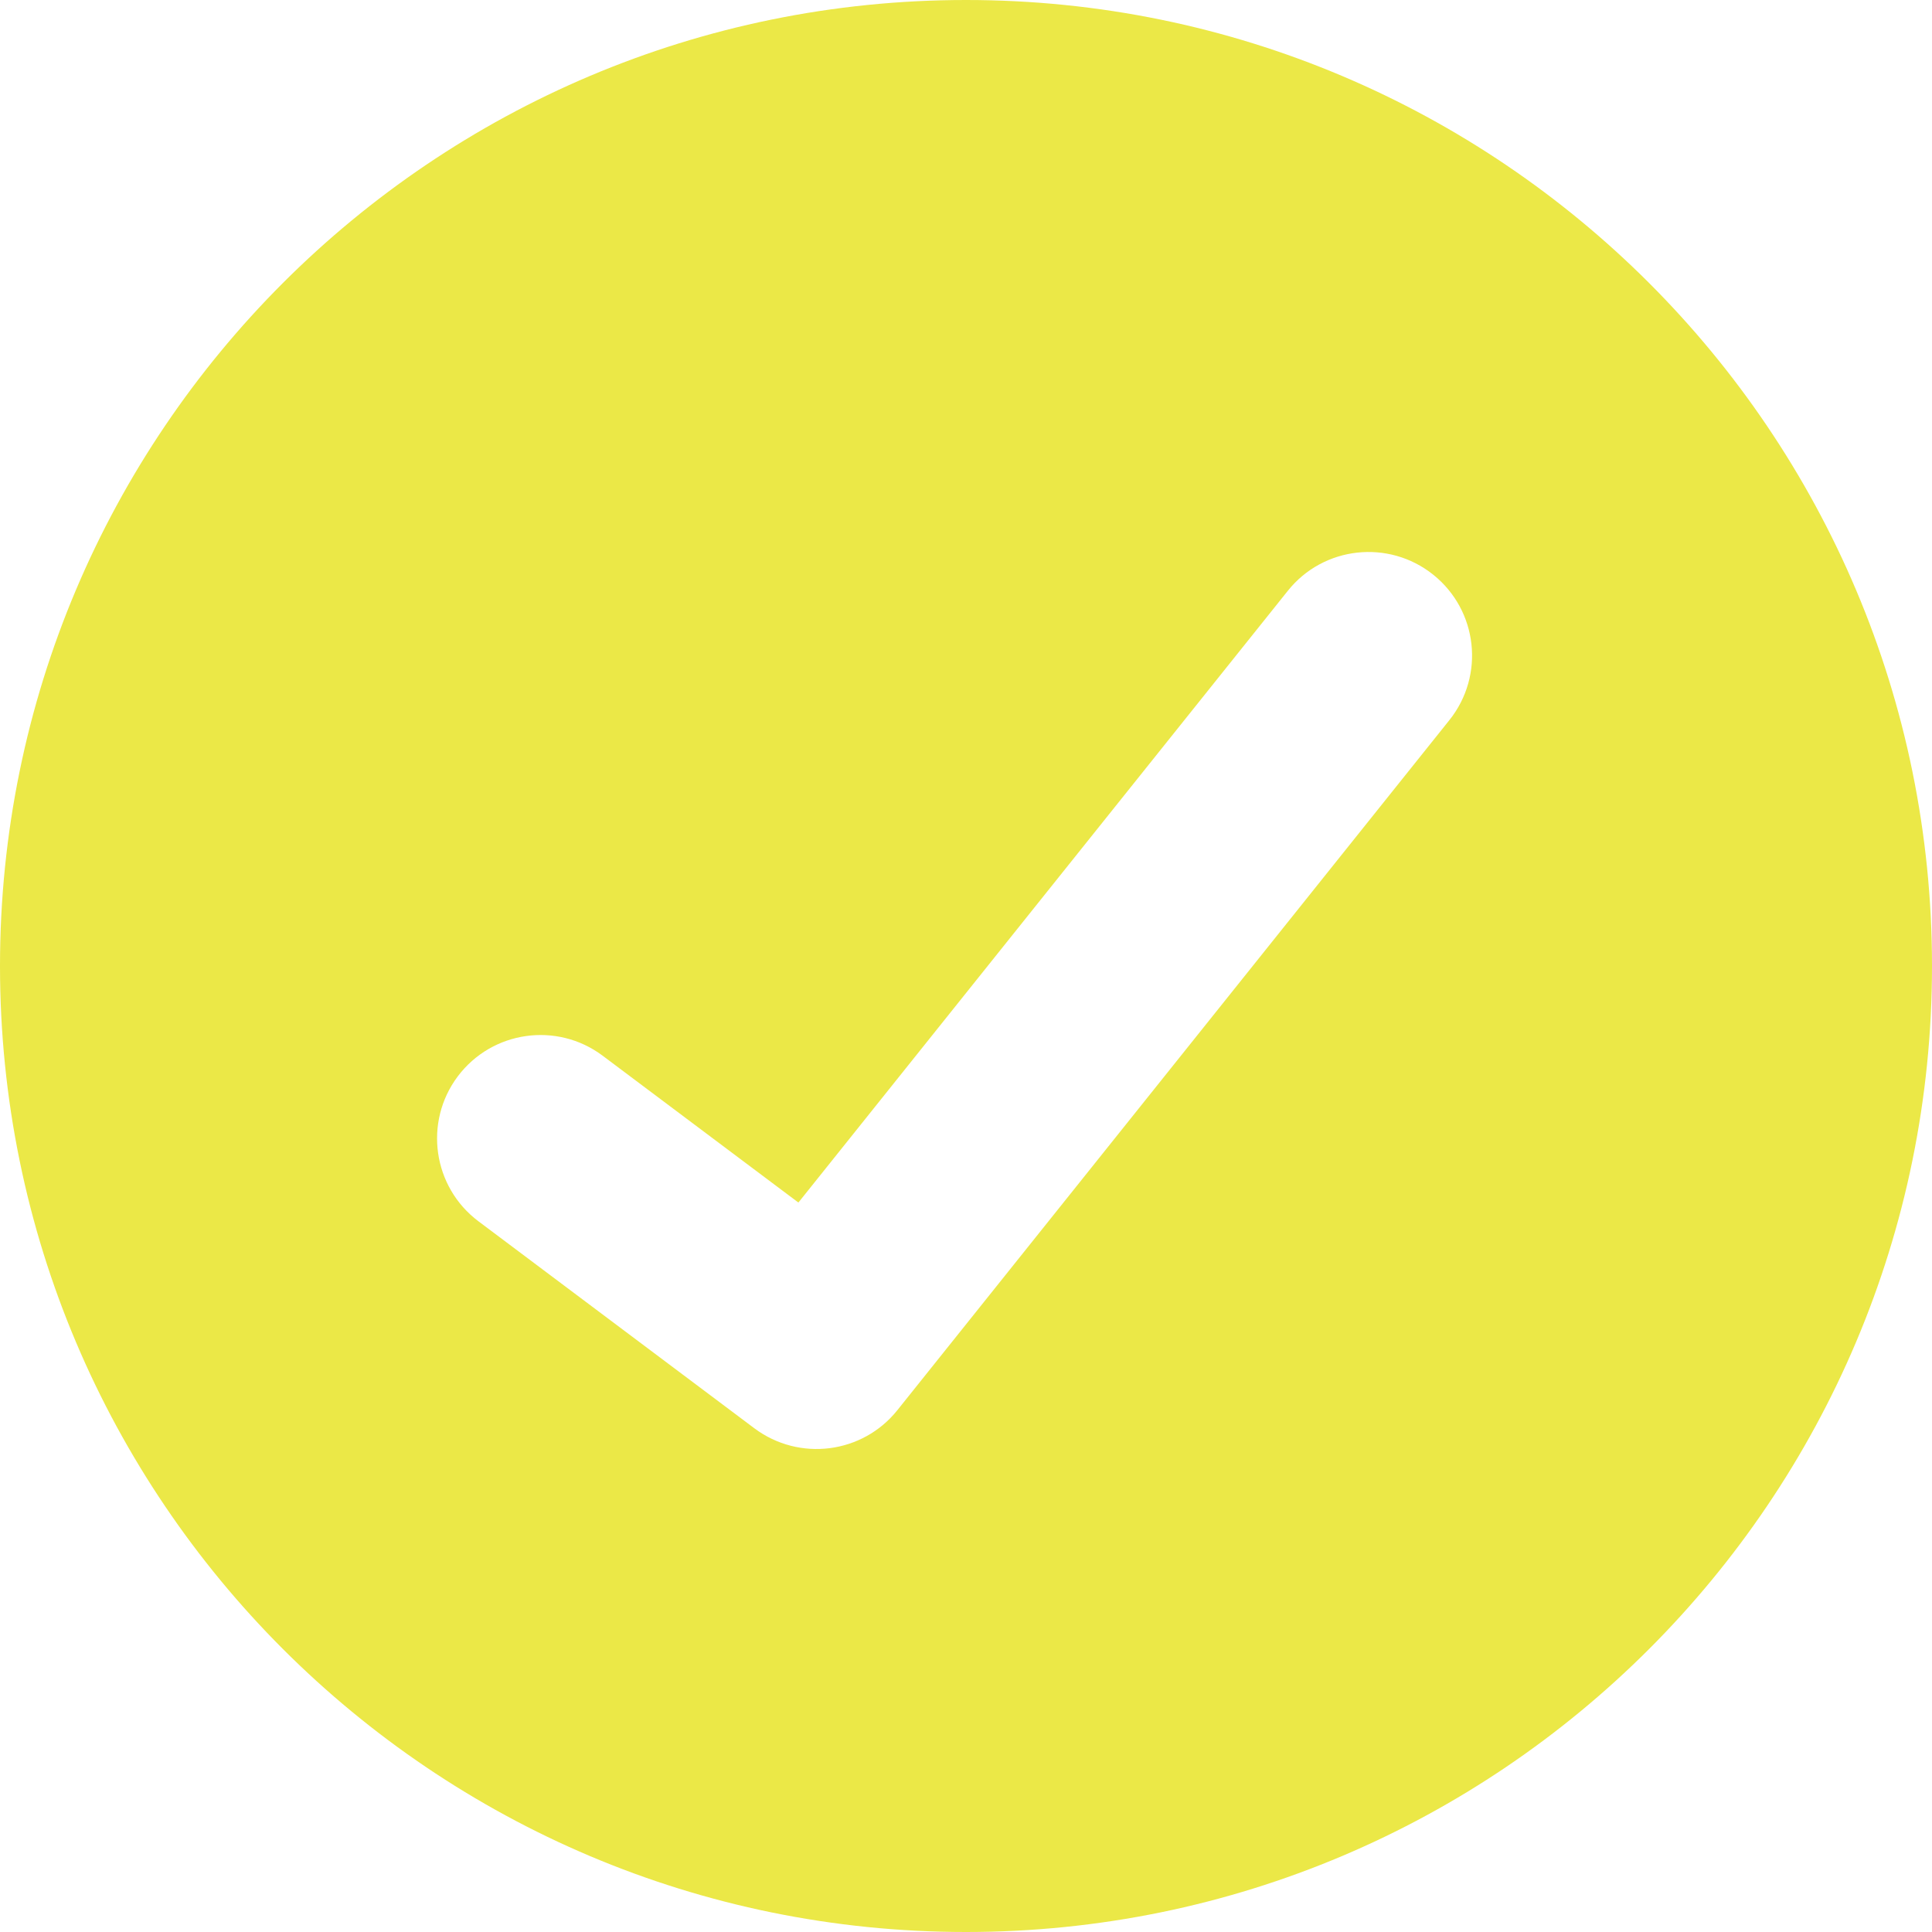 <svg width="16" height="16" viewBox="0 0 16 16" fill="none" xmlns="http://www.w3.org/2000/svg">
<path fill-rule="evenodd" clip-rule="evenodd" d="M8 16C12.418 16 16 12.418 16 8C16 3.582 12.418 0 8 0C3.582 0 0 3.582 0 8C0 12.418 3.582 16 8 16ZM12.003 5.964C12.299 5.594 12.239 5.055 11.869 4.759C11.5 4.464 10.96 4.523 10.665 4.893L6.612 9.959L4.991 8.743C4.612 8.459 4.075 8.536 3.791 8.914C3.507 9.293 3.584 9.83 3.962 10.114L6.248 11.829C6.619 12.106 7.143 12.04 7.432 11.678L12.003 5.964Z" fill="#EBE847"/>
</svg>
